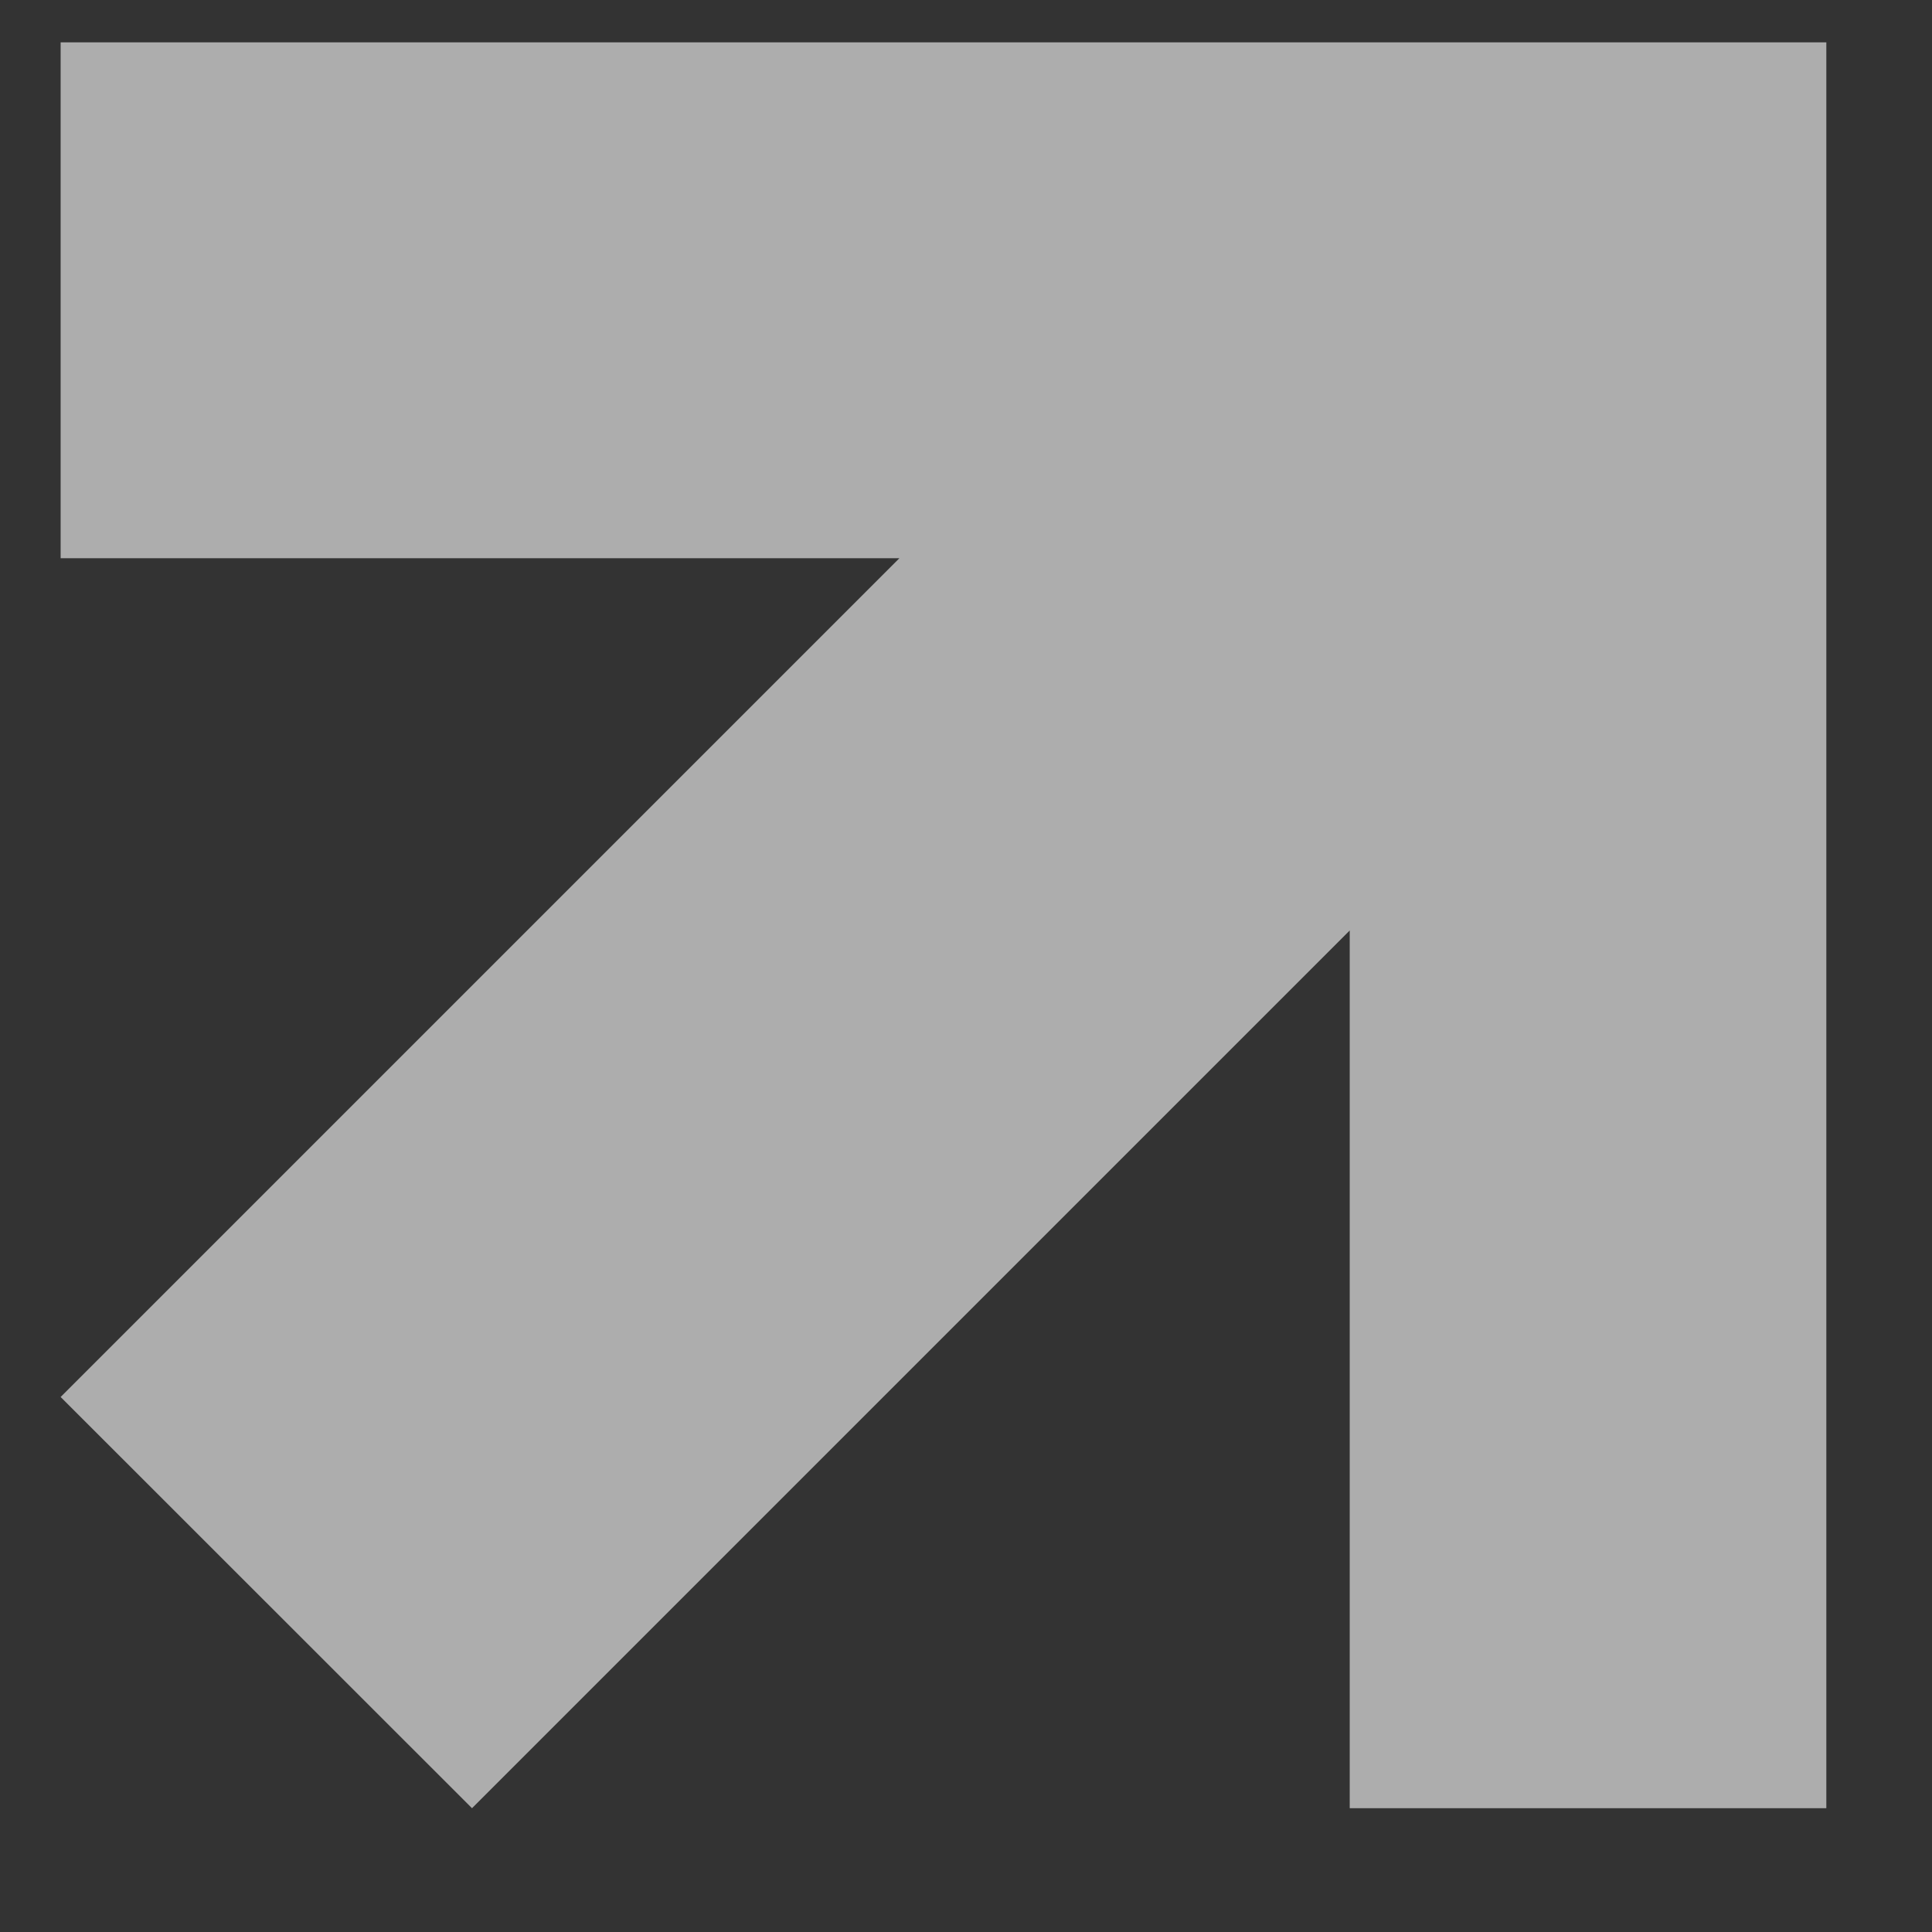 <svg width="13" height="13" viewBox="0 0 13 13" fill="none" xmlns="http://www.w3.org/2000/svg">
<rect x="0" y="0" width="13" height="13" fill="#333333" stroke="none"/>
<path d="M12.289 12.167H9.082V6.261L3.176 12.167L0.408 9.4L6.052 3.756H0.408V0.285H12.289V12.167Z" fill="white" fill-opacity="0.6"/>
</svg>
